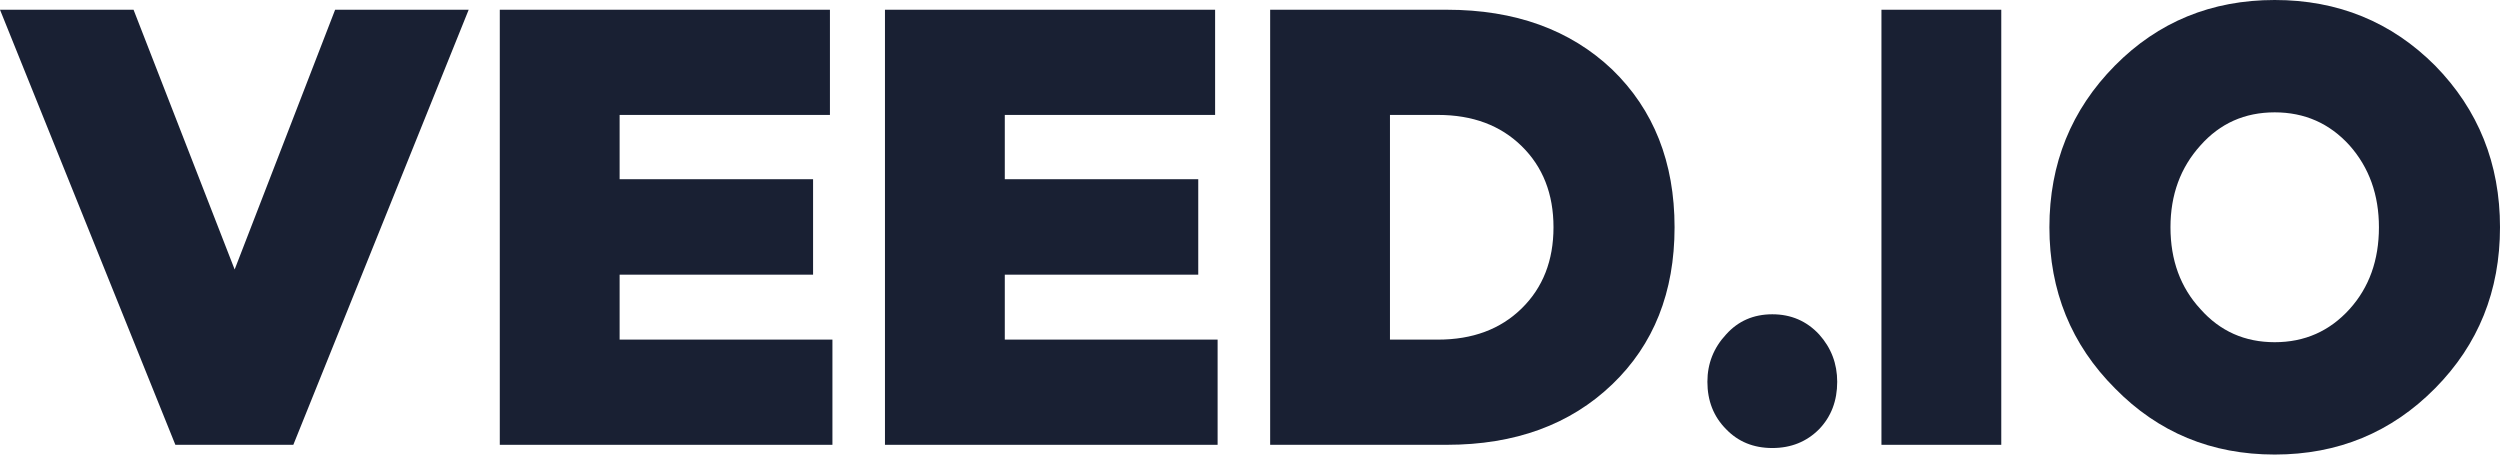 <svg fill="none" height="26" viewBox="0 0 143 26" width="143" xmlns="http://www.w3.org/2000/svg"><g fill="#192033"><path d="m16.778 25.443h-6.747l-10.031-24.886h7.639l5.783 14.857 5.747-14.857h7.639z"/><path d="m47.615 25.443h-19.027v-24.886h18.884v6.017h-12.03v3.677h11.066v5.46h-11.066v3.714h12.173z"/><path d="m69.647 25.443h-19.027v-24.886h18.884v6.017h-12.03v3.677h11.066v5.46h-11.066v3.714h12.173z"/><path d="m82.755.557c3.903 0 7.056 1.139 9.46 3.417 2.38 2.303 3.57 5.311 3.57 9.026 0 3.714-1.19 6.71-3.57 8.989-2.404 2.303-5.557 3.454-9.46 3.454h-10.102v-24.886zm-.5 18.869c1.975 0 3.57-.594 4.784-1.783 1.214-1.189 1.821-2.736 1.821-4.643s-.607-3.454-1.821-4.643c-1.214-1.189-2.808-1.783-4.784-1.783h-2.749v12.851z"/><path d="m101.376 17.977c1.071 0 1.963.384 2.677 1.151.69.768 1.035 1.671 1.035 2.711 0 1.089-.345 1.993-1.035 2.711-.714.718-1.606 1.077-2.677 1.077s-1.952-.359-2.642-1.077c-.714-.718-1.071-1.622-1.071-2.711 0-1.04.357-1.944 1.071-2.711.69-.768 1.571-1.151 2.642-1.151z"/><path d="m107.619 25.443v-24.886h6.854v24.886z"/><path d="m130.113 0c3.617 0 6.676 1.25 9.174 3.751 2.475 2.526 3.713 5.609 3.713 9.249s-1.238 6.71-3.713 9.211c-2.498 2.526-5.557 3.789-9.174 3.789s-6.664-1.263-9.139-3.789c-2.498-2.501-3.748-5.571-3.748-9.211s1.25-6.723 3.748-9.249c2.475-2.501 5.522-3.751 9.139-3.751zm0 19.574c1.714 0 3.141-.631 4.284-1.894 1.118-1.238 1.678-2.798 1.678-4.68 0-1.857-.56-3.417-1.678-4.68-1.143-1.263-2.57-1.894-4.284-1.894-1.713 0-3.129.631-4.248 1.894-1.142 1.263-1.714 2.823-1.714 4.68 0 1.882.572 3.442 1.714 4.68 1.119 1.263 2.535 1.894 4.248 1.894z"/></g></svg>